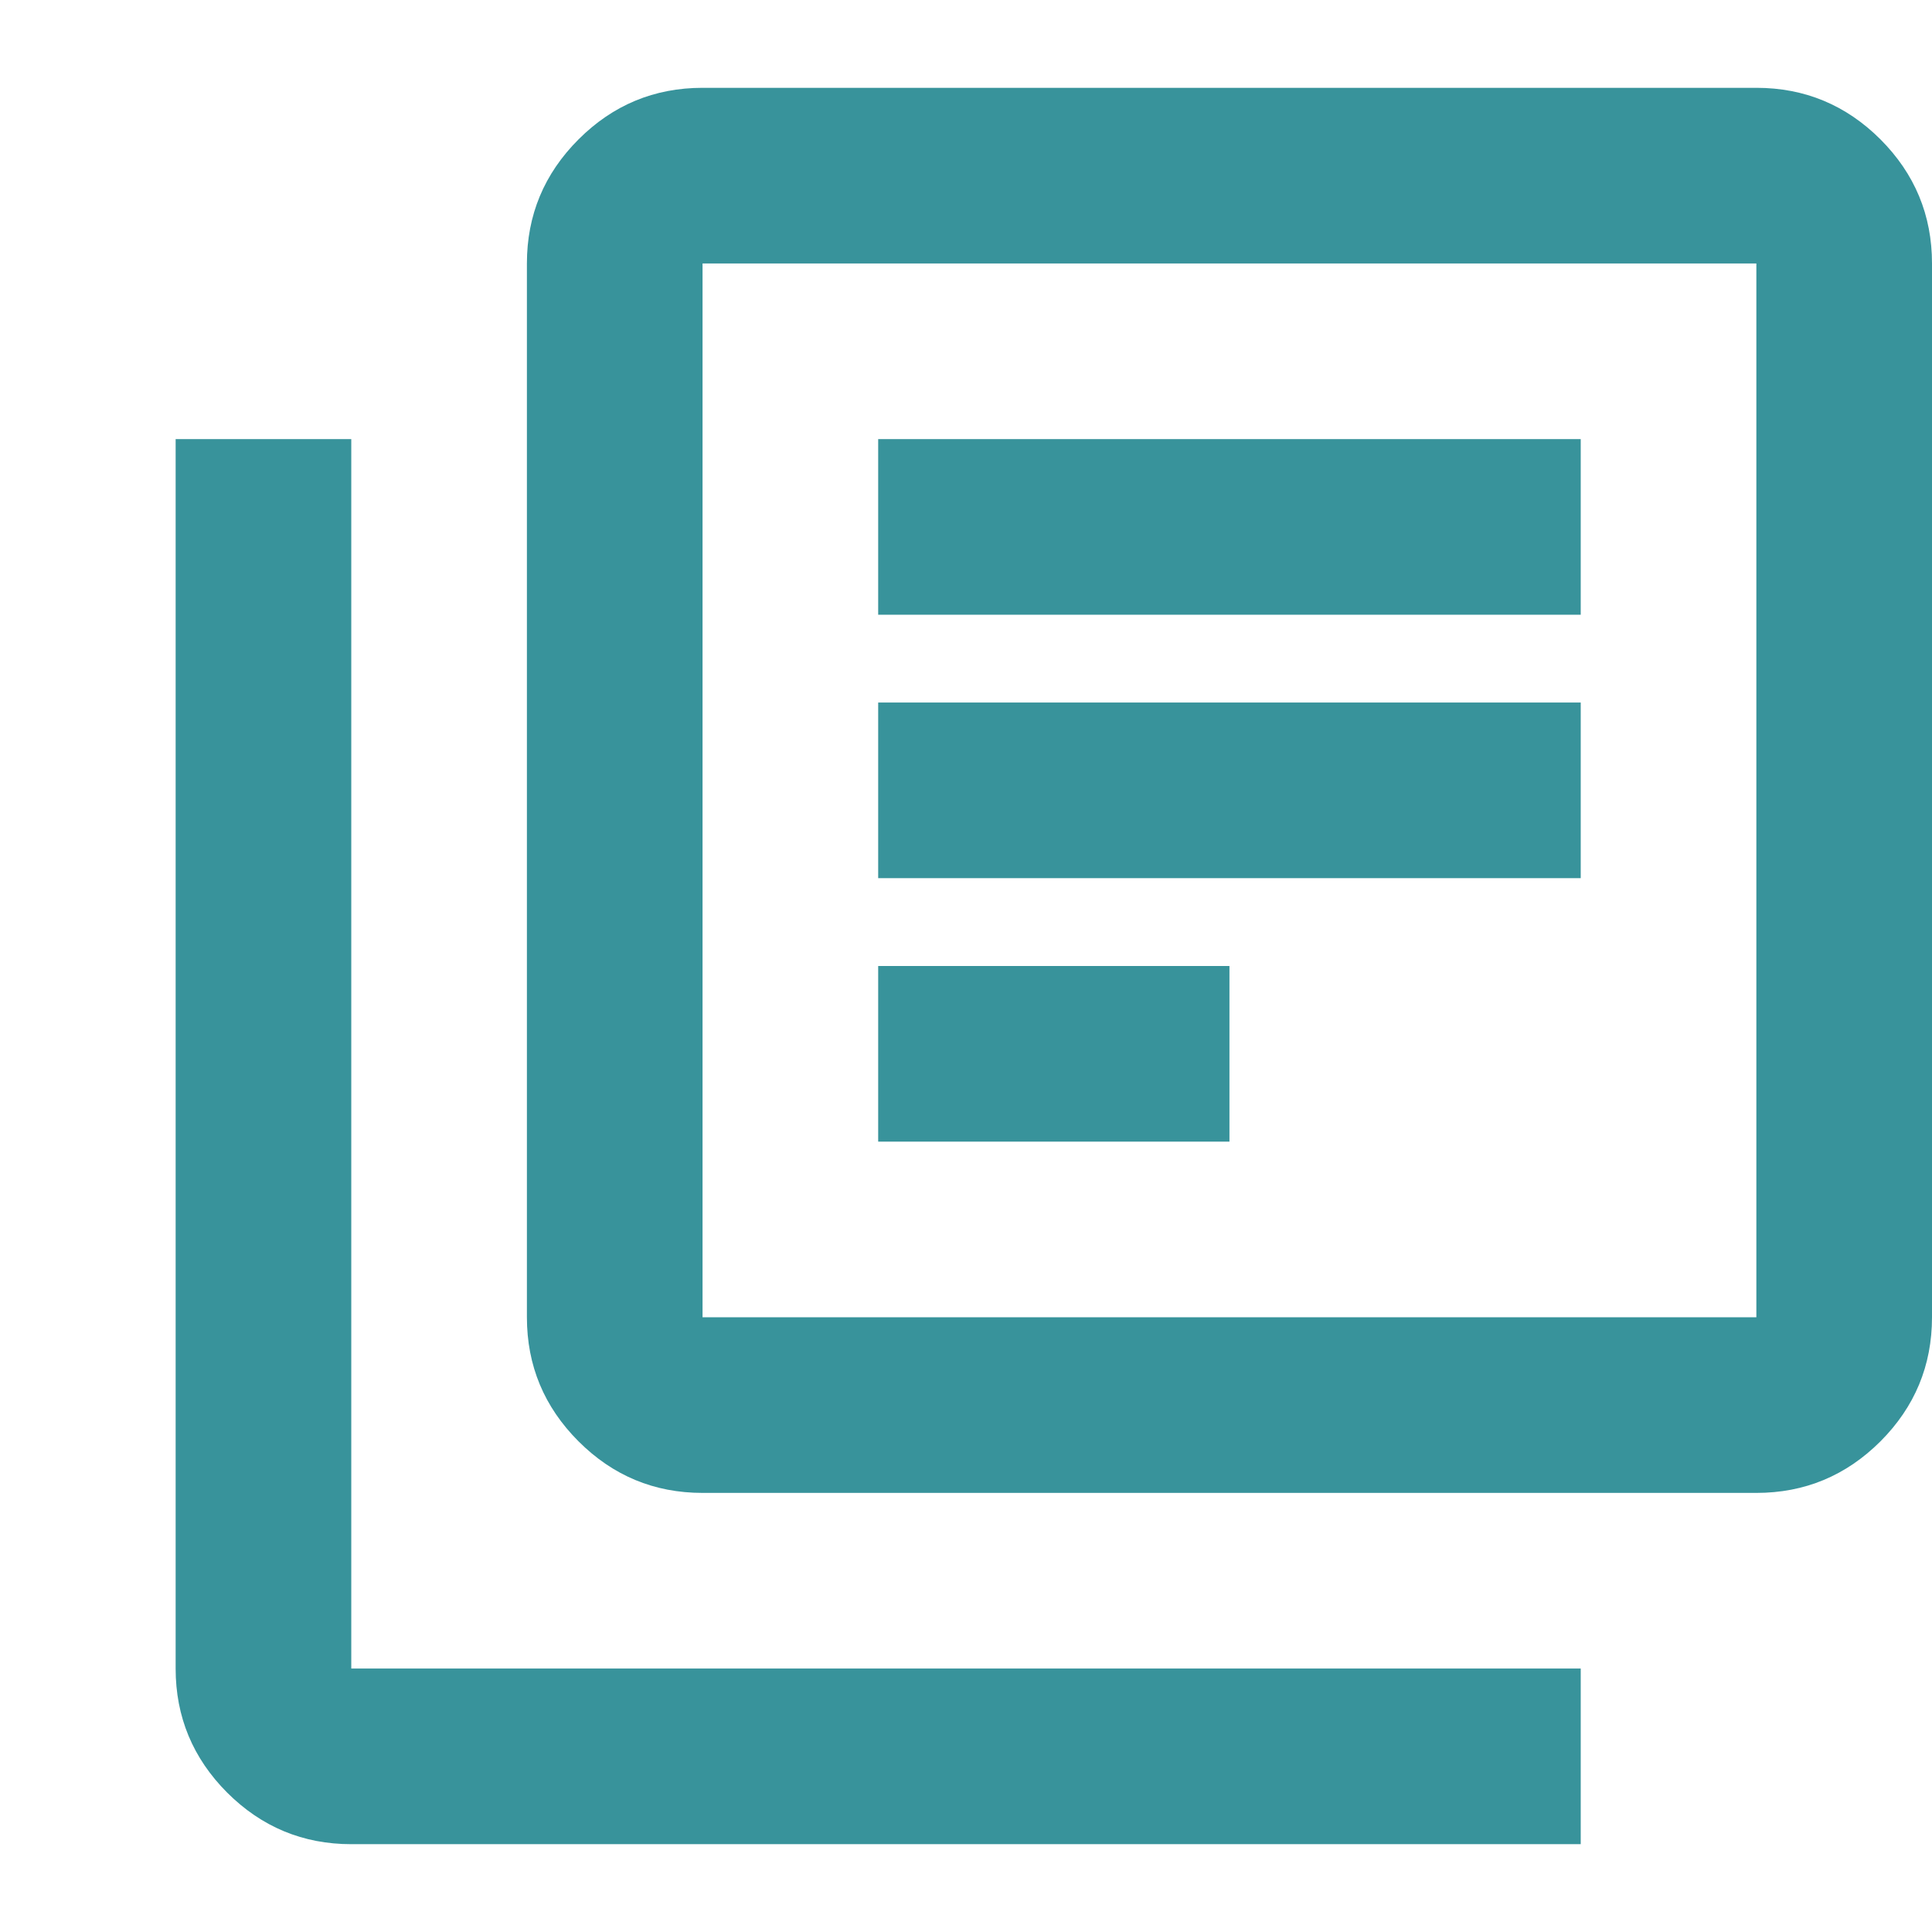 <svg width="22" height="22" viewBox="0 0 22 22" fill="none" xmlns="http://www.w3.org/2000/svg">
<path d="M10 13H14V11H10V13ZM10 10H18V8H10V10ZM10 7H18V5H10V7ZM8 17C7.45 17 6.979 16.804 6.588 16.413C6.196 16.021 6 15.55 6 15V3C6 2.45 6.196 1.979 6.588 1.587C6.979 1.196 7.45 1 8 1H20C20.55 1 21.021 1.196 21.413 1.587C21.804 1.979 22 2.45 22 3V15C22 15.55 21.804 16.021 21.413 16.413C21.021 16.804 20.55 17 20 17H8ZM8 15H20V3H8V15ZM4 21C3.45 21 2.979 20.804 2.587 20.413C2.196 20.021 2 19.55 2 19V5H4V19H18V21H4Z" fill="#38939B"/>
</svg>
